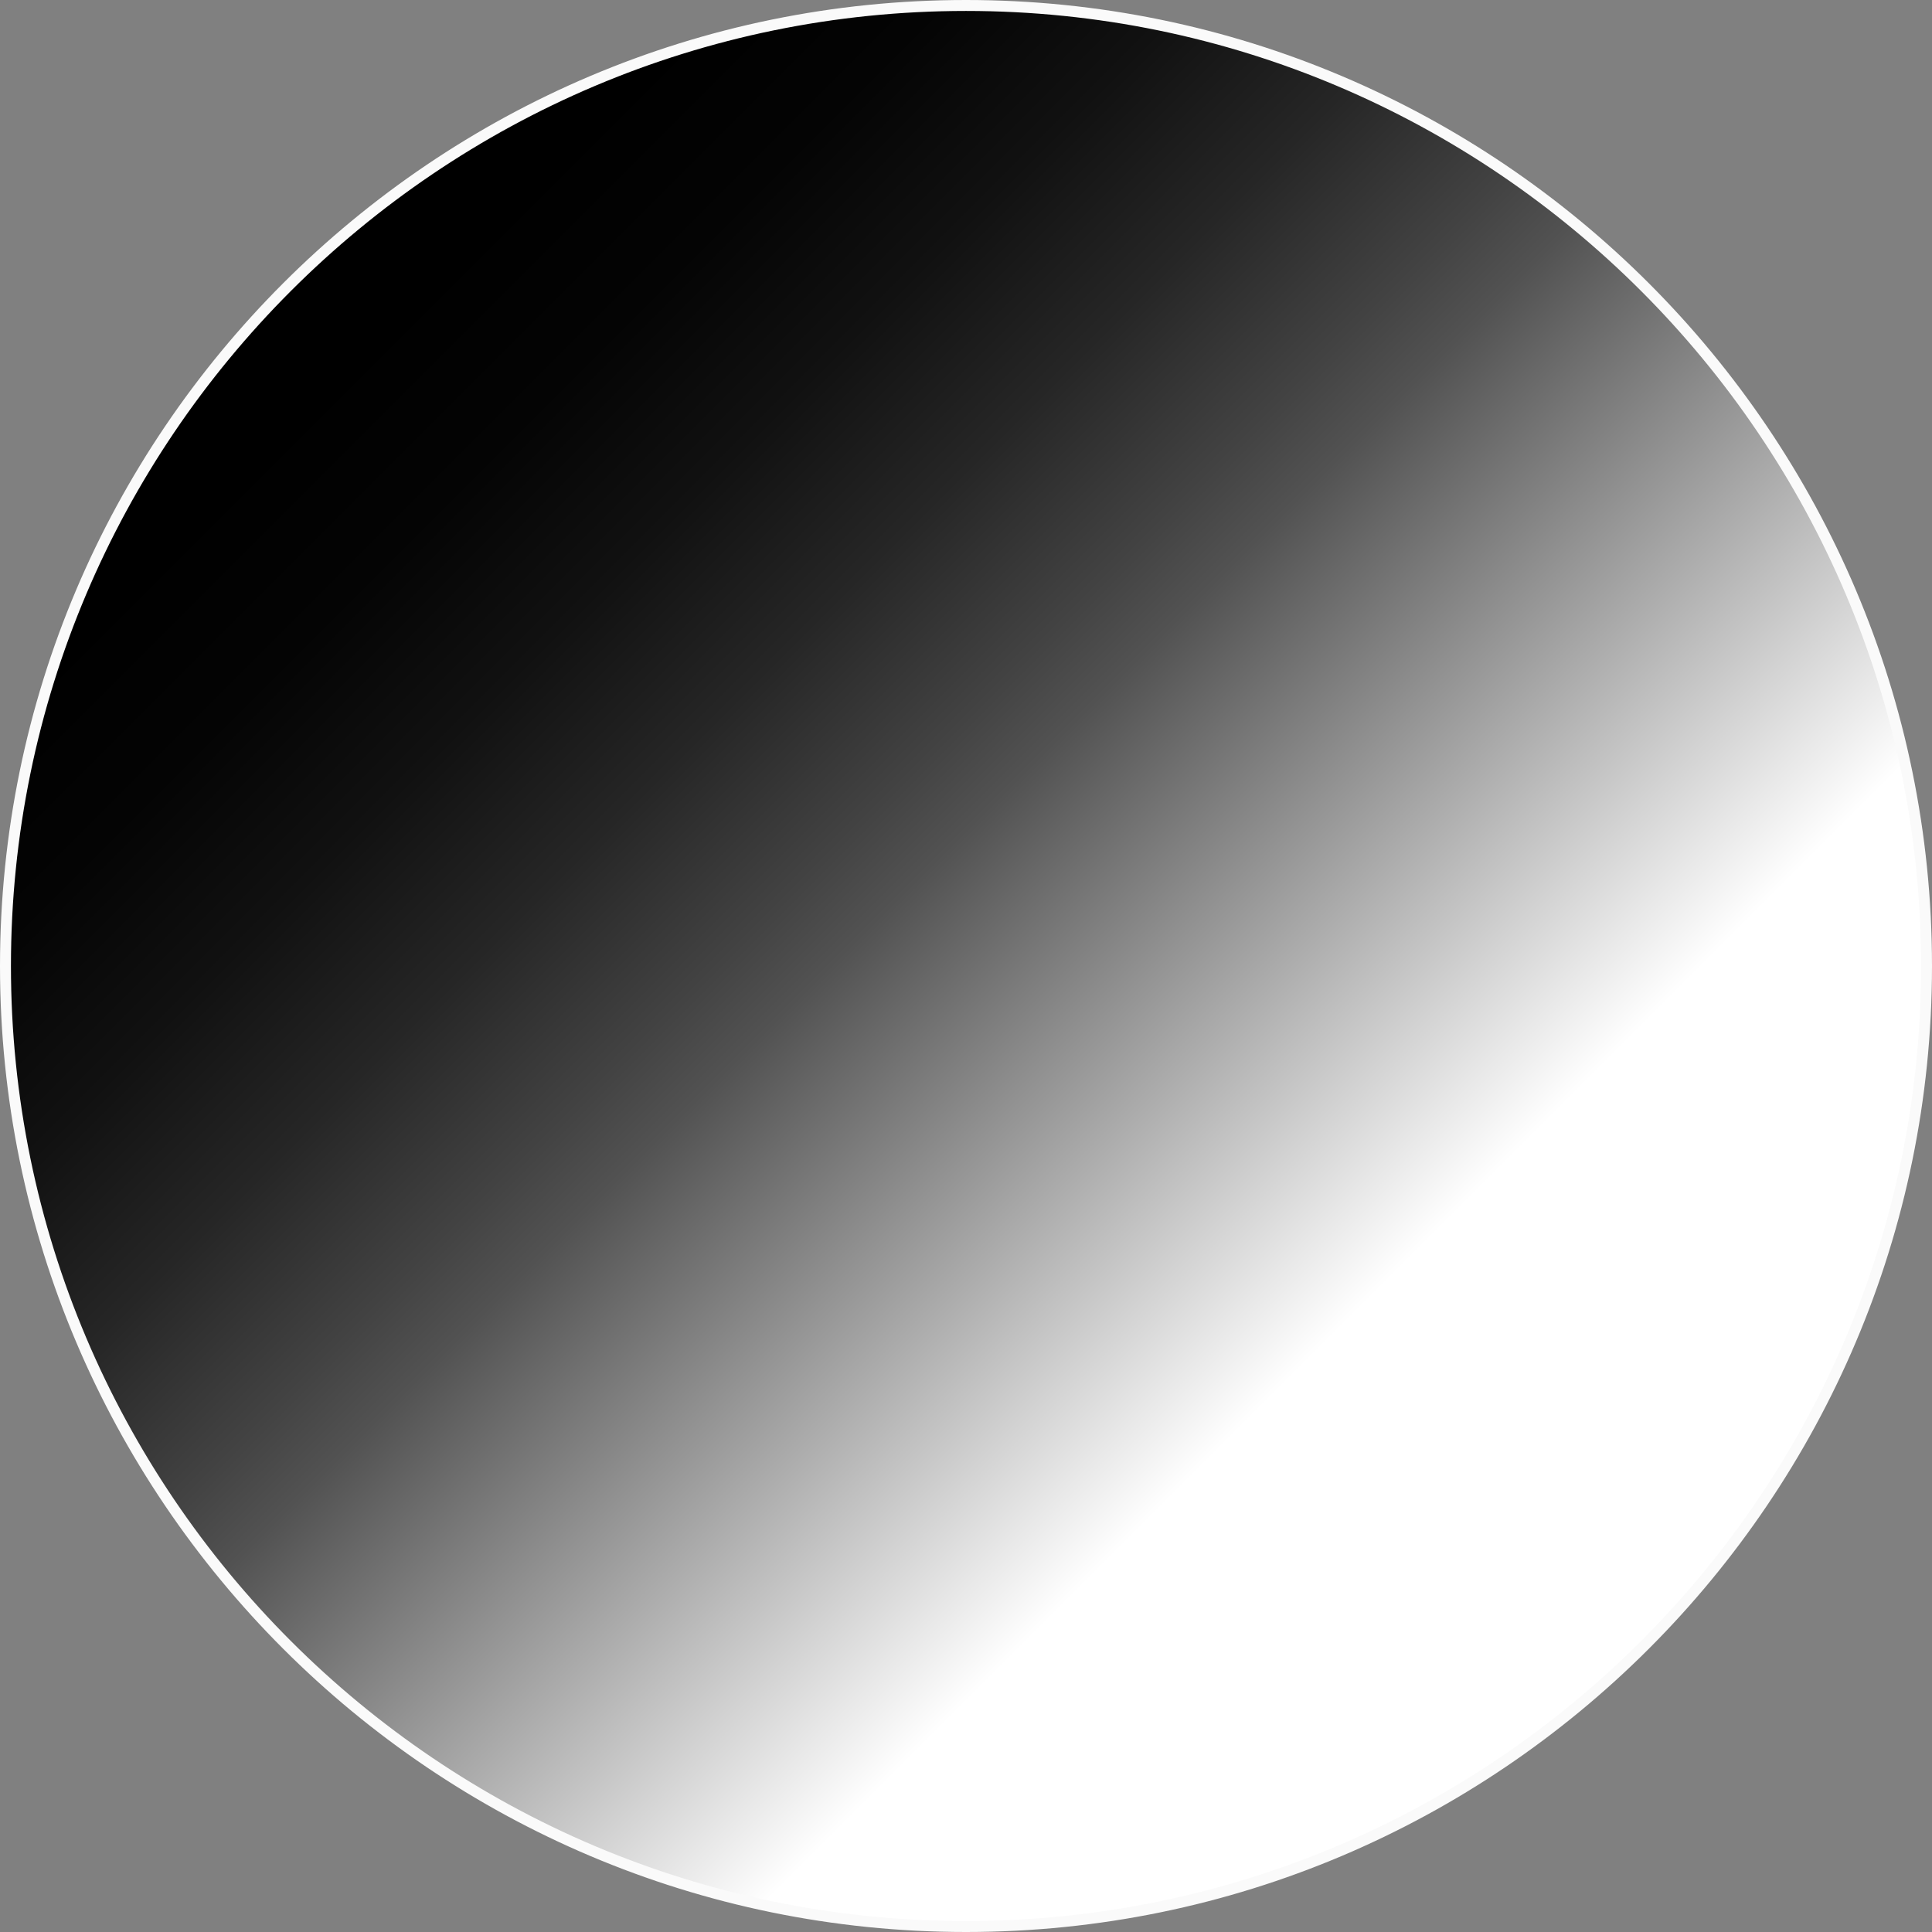 <svg xmlns="http://www.w3.org/2000/svg" xml:space="preserve" viewBox="0 0 512 512"><rect x="0" y="0" width="512" height="512" fill="#808080" stroke="none"/><linearGradient id="fumadocs_svg__a" x1="436.005" x2="75.992" y1="436.005" y2="75.992" gradientUnits="userSpaceOnUse"><stop offset=".229" style="stop-color:#fff"/><stop offset=".55" style="stop-color:#525252"/><stop offset=".591" style="stop-color:#434343"/><stop offset=".683" style="stop-color:#262626"/><stop offset=".774" style="stop-color:#111"/><stop offset=".864" style="stop-color:#040404"/><stop offset=".95" style="stop-color:#000"/></linearGradient><circle cx="256" cy="256" r="254.6" style="fill:url(#fumadocs_svg__a)"/><path d="M256 512C114.8 512 0 397.2 0 256S114.8 0 256 0s256 114.8 256 256-114.8 256-256 256m0-509.1C116.4 2.9 2.9 116.4 2.9 256S116.4 509.1 256 509.1 509.1 395.6 509.1 256 395.6 2.9 256 2.9" style="fill:#fafafa"/></svg>
